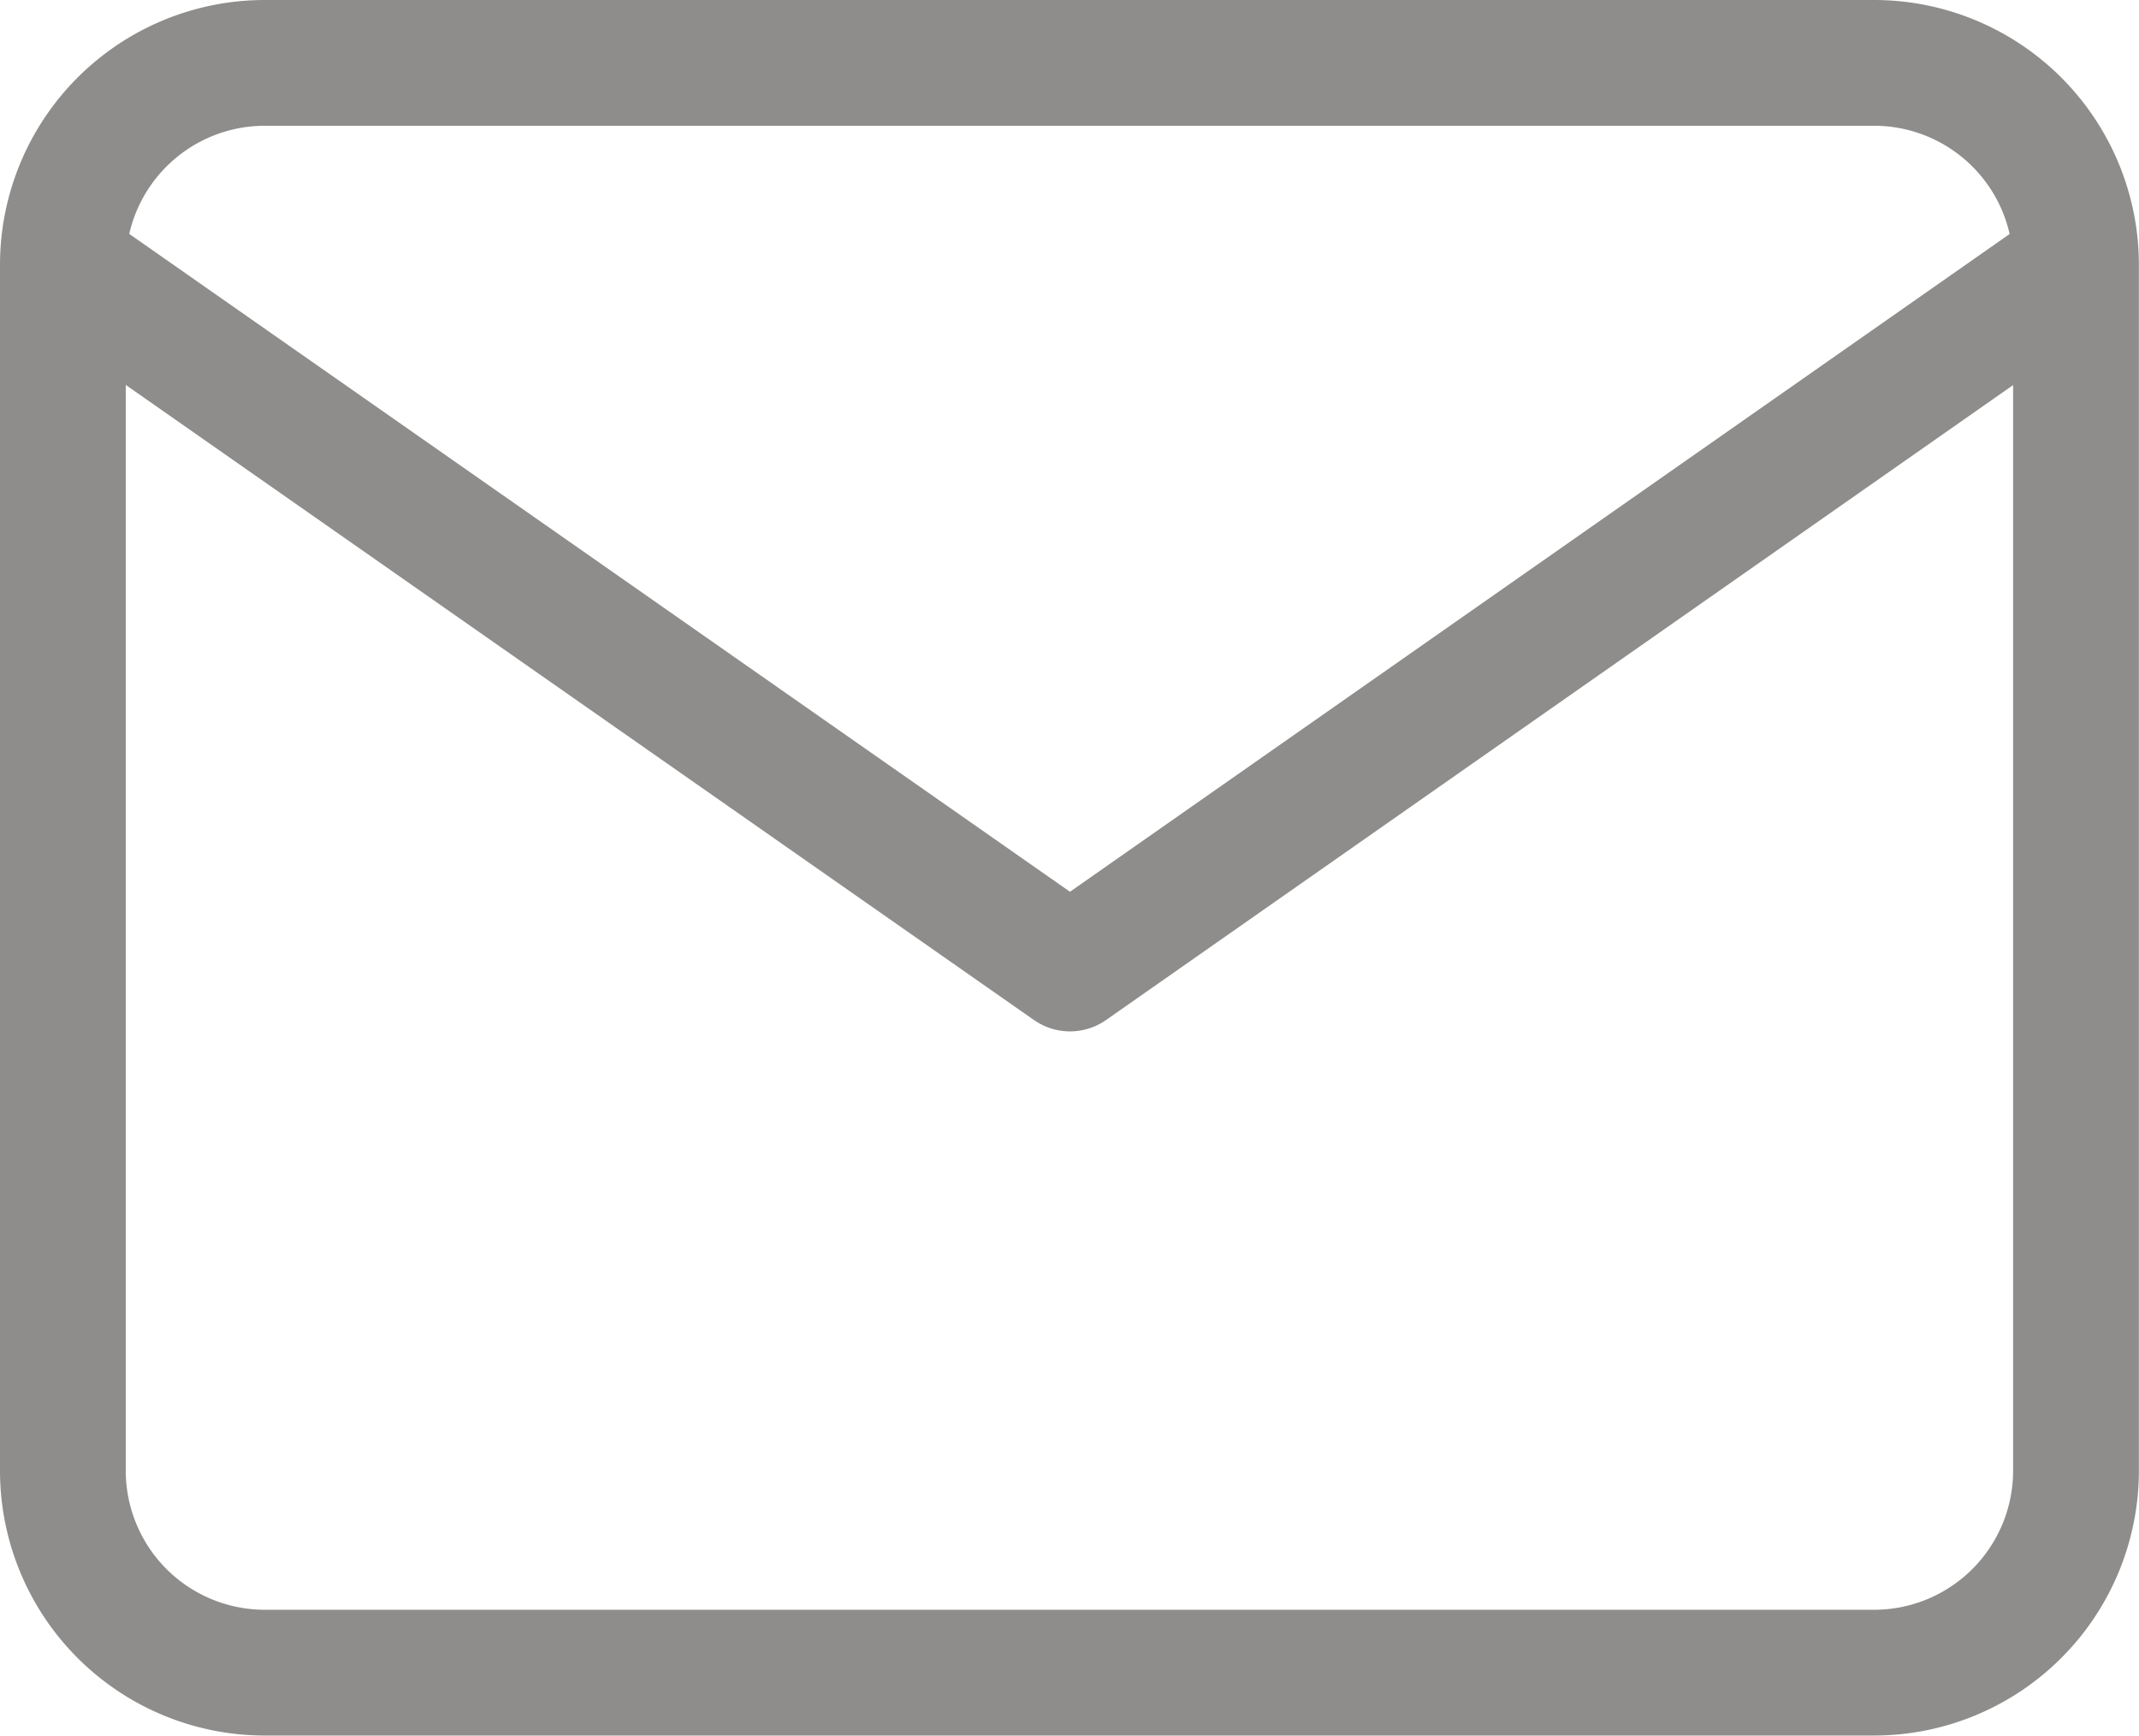 <svg xmlns="http://www.w3.org/2000/svg" width="17.008" height="13.807" viewBox="0 0 17.008 13.807">
  <g id="Icon_feather-mail" data-name="Icon feather-mail" transform="translate(0.5 0.5)">
    <path id="Path_169" data-name="Path 169" d="M4.6,6H17.407a1.606,1.606,0,0,1,1.6,1.6v9.6a1.606,1.606,0,0,1-1.6,1.6H4.6a1.606,1.606,0,0,1-1.6-1.6V7.6A1.606,1.606,0,0,1,4.6,6Z" transform="translate(-3 -6)" fill="none" stroke="#8e8d8b" stroke-linejoin="round" stroke-width="1"/>
    <path id="Path_170" data-name="Path 170" d="M19.008,9l-8,5.6L3,9" transform="translate(-3 -7.399)" fill="none" stroke="#8e8d8b" stroke-linejoin="round" stroke-width="1"/>
  </g>
</svg>
